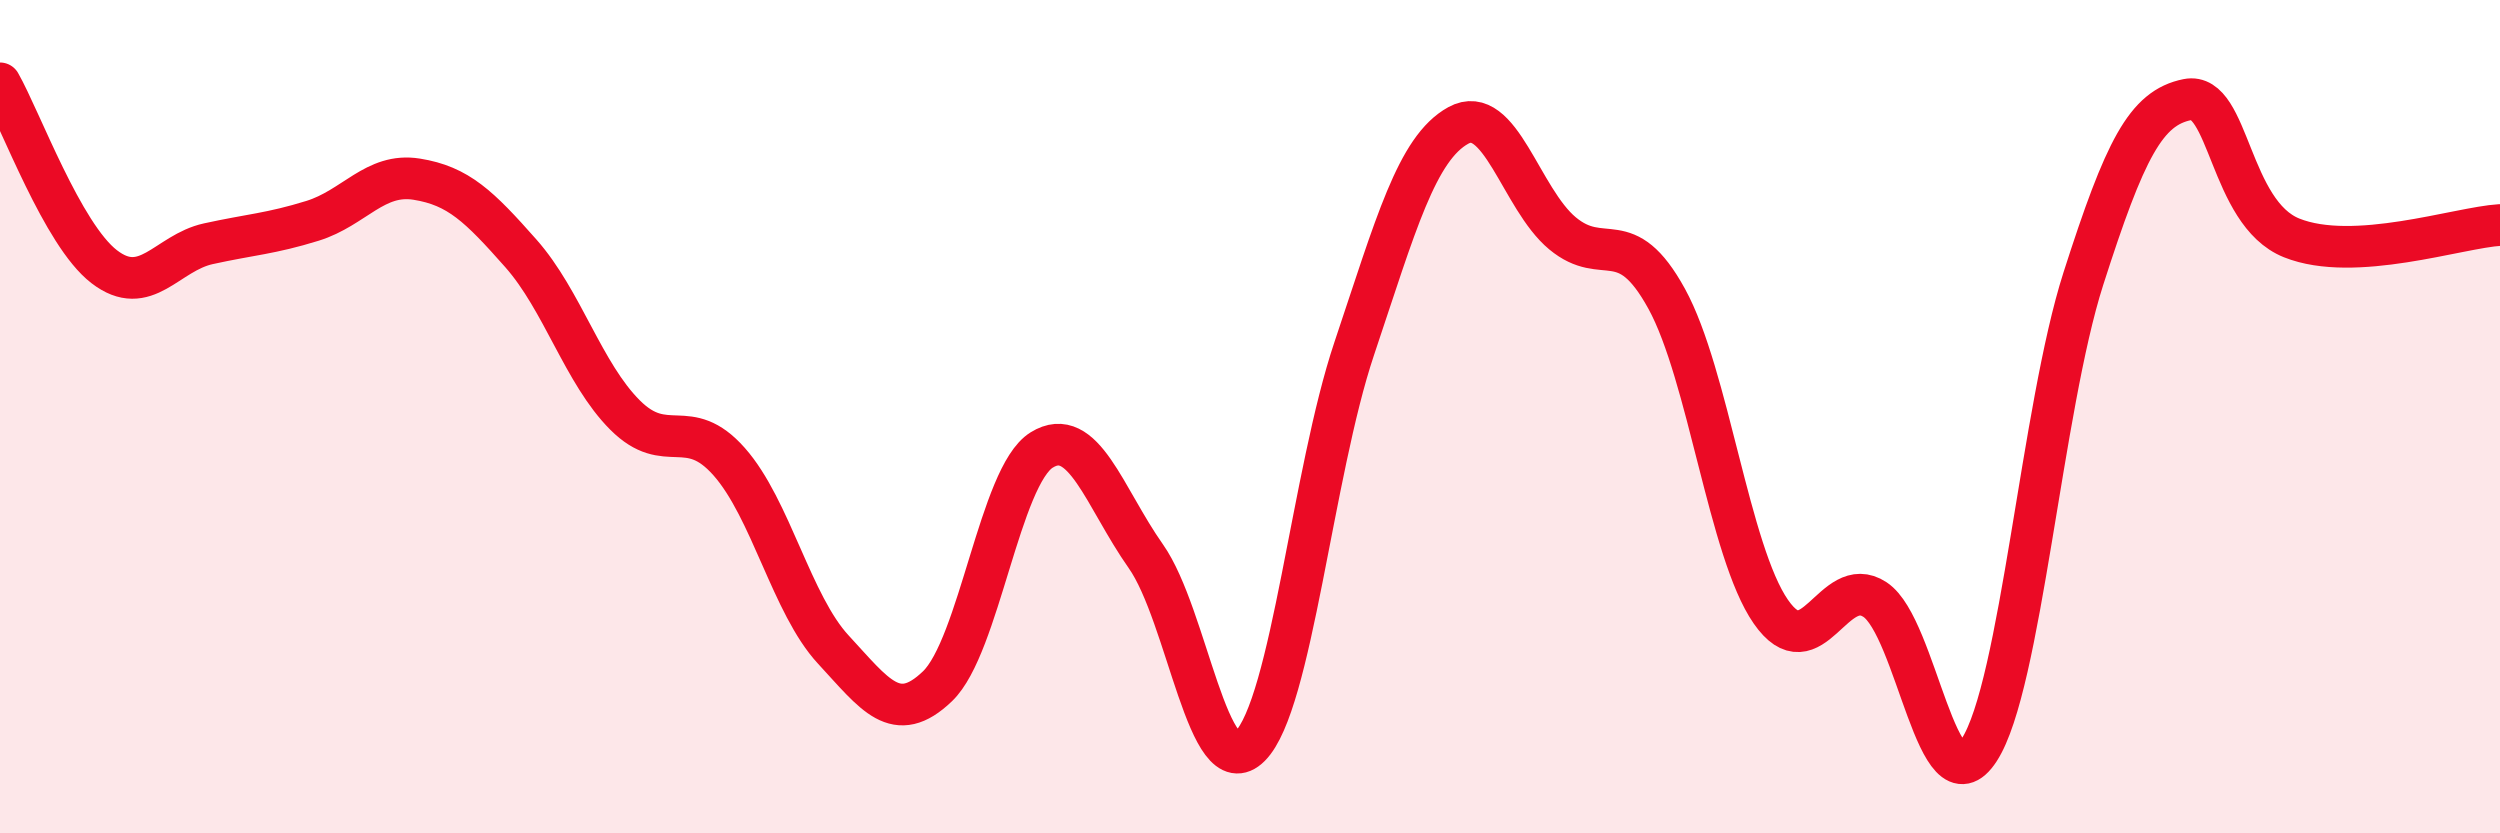 
    <svg width="60" height="20" viewBox="0 0 60 20" xmlns="http://www.w3.org/2000/svg">
      <path
        d="M 0,2 C 0.5,2.88 1.5,5.63 2.5,6.4 C 3.5,7.17 4,6.07 5,5.85 C 6,5.63 6.5,5.61 7.5,5.3 C 8.5,4.99 9,4.14 10,4.3 C 11,4.46 11.5,4.95 12.5,6.08 C 13.5,7.21 14,8.96 15,9.96 C 16,10.96 16.5,9.95 17.5,11.08 C 18.5,12.21 19,14.51 20,15.59 C 21,16.67 21.5,17.43 22.5,16.47 C 23.5,15.51 24,11.42 25,10.8 C 26,10.18 26.5,11.93 27.5,13.35 C 28.5,14.77 29,18.91 30,17.91 C 31,16.91 31.5,11.35 32.5,8.37 C 33.5,5.39 34,3.56 35,3.01 C 36,2.46 36.5,4.77 37.5,5.6 C 38.5,6.43 39,5.35 40,7.17 C 41,8.99 41.5,13.24 42.5,14.68 C 43.5,16.12 44,13.73 45,14.39 C 46,15.05 46.5,19.54 47.5,18 C 48.5,16.46 49,9.81 50,6.69 C 51,3.57 51.5,2.59 52.5,2.39 C 53.5,2.19 53.5,5.11 55,5.71 C 56.5,6.31 59,5.46 60,5.4L60 20L0 20Z"
        fill="#EB0A25"
        opacity="0.1"
        stroke-linecap="round"
        stroke-linejoin="round"
      />
      <path
        d="M 0,2 C 0.5,2.88 1.5,5.63 2.5,6.4 C 3.5,7.17 4,6.07 5,5.85 C 6,5.63 6.5,5.61 7.5,5.3 C 8.5,4.99 9,4.14 10,4.3 C 11,4.46 11.5,4.95 12.5,6.08 C 13.5,7.21 14,8.96 15,9.96 C 16,10.96 16.5,9.95 17.5,11.08 C 18.5,12.21 19,14.51 20,15.59 C 21,16.67 21.5,17.43 22.5,16.47 C 23.5,15.51 24,11.42 25,10.8 C 26,10.18 26.5,11.93 27.5,13.35 C 28.5,14.77 29,18.91 30,17.91 C 31,16.91 31.5,11.35 32.5,8.37 C 33.5,5.39 34,3.56 35,3.01 C 36,2.46 36.5,4.77 37.5,5.6 C 38.5,6.43 39,5.35 40,7.17 C 41,8.99 41.5,13.24 42.5,14.68 C 43.5,16.12 44,13.73 45,14.39 C 46,15.05 46.5,19.54 47.5,18 C 48.5,16.46 49,9.81 50,6.69 C 51,3.57 51.5,2.59 52.5,2.39 C 53.5,2.19 53.5,5.11 55,5.71 C 56.5,6.31 59,5.46 60,5.4"
        stroke="#EB0A25"
        stroke-width="1"
        fill="none"
        stroke-linecap="round"
        stroke-linejoin="round"
      />
    </svg>
  